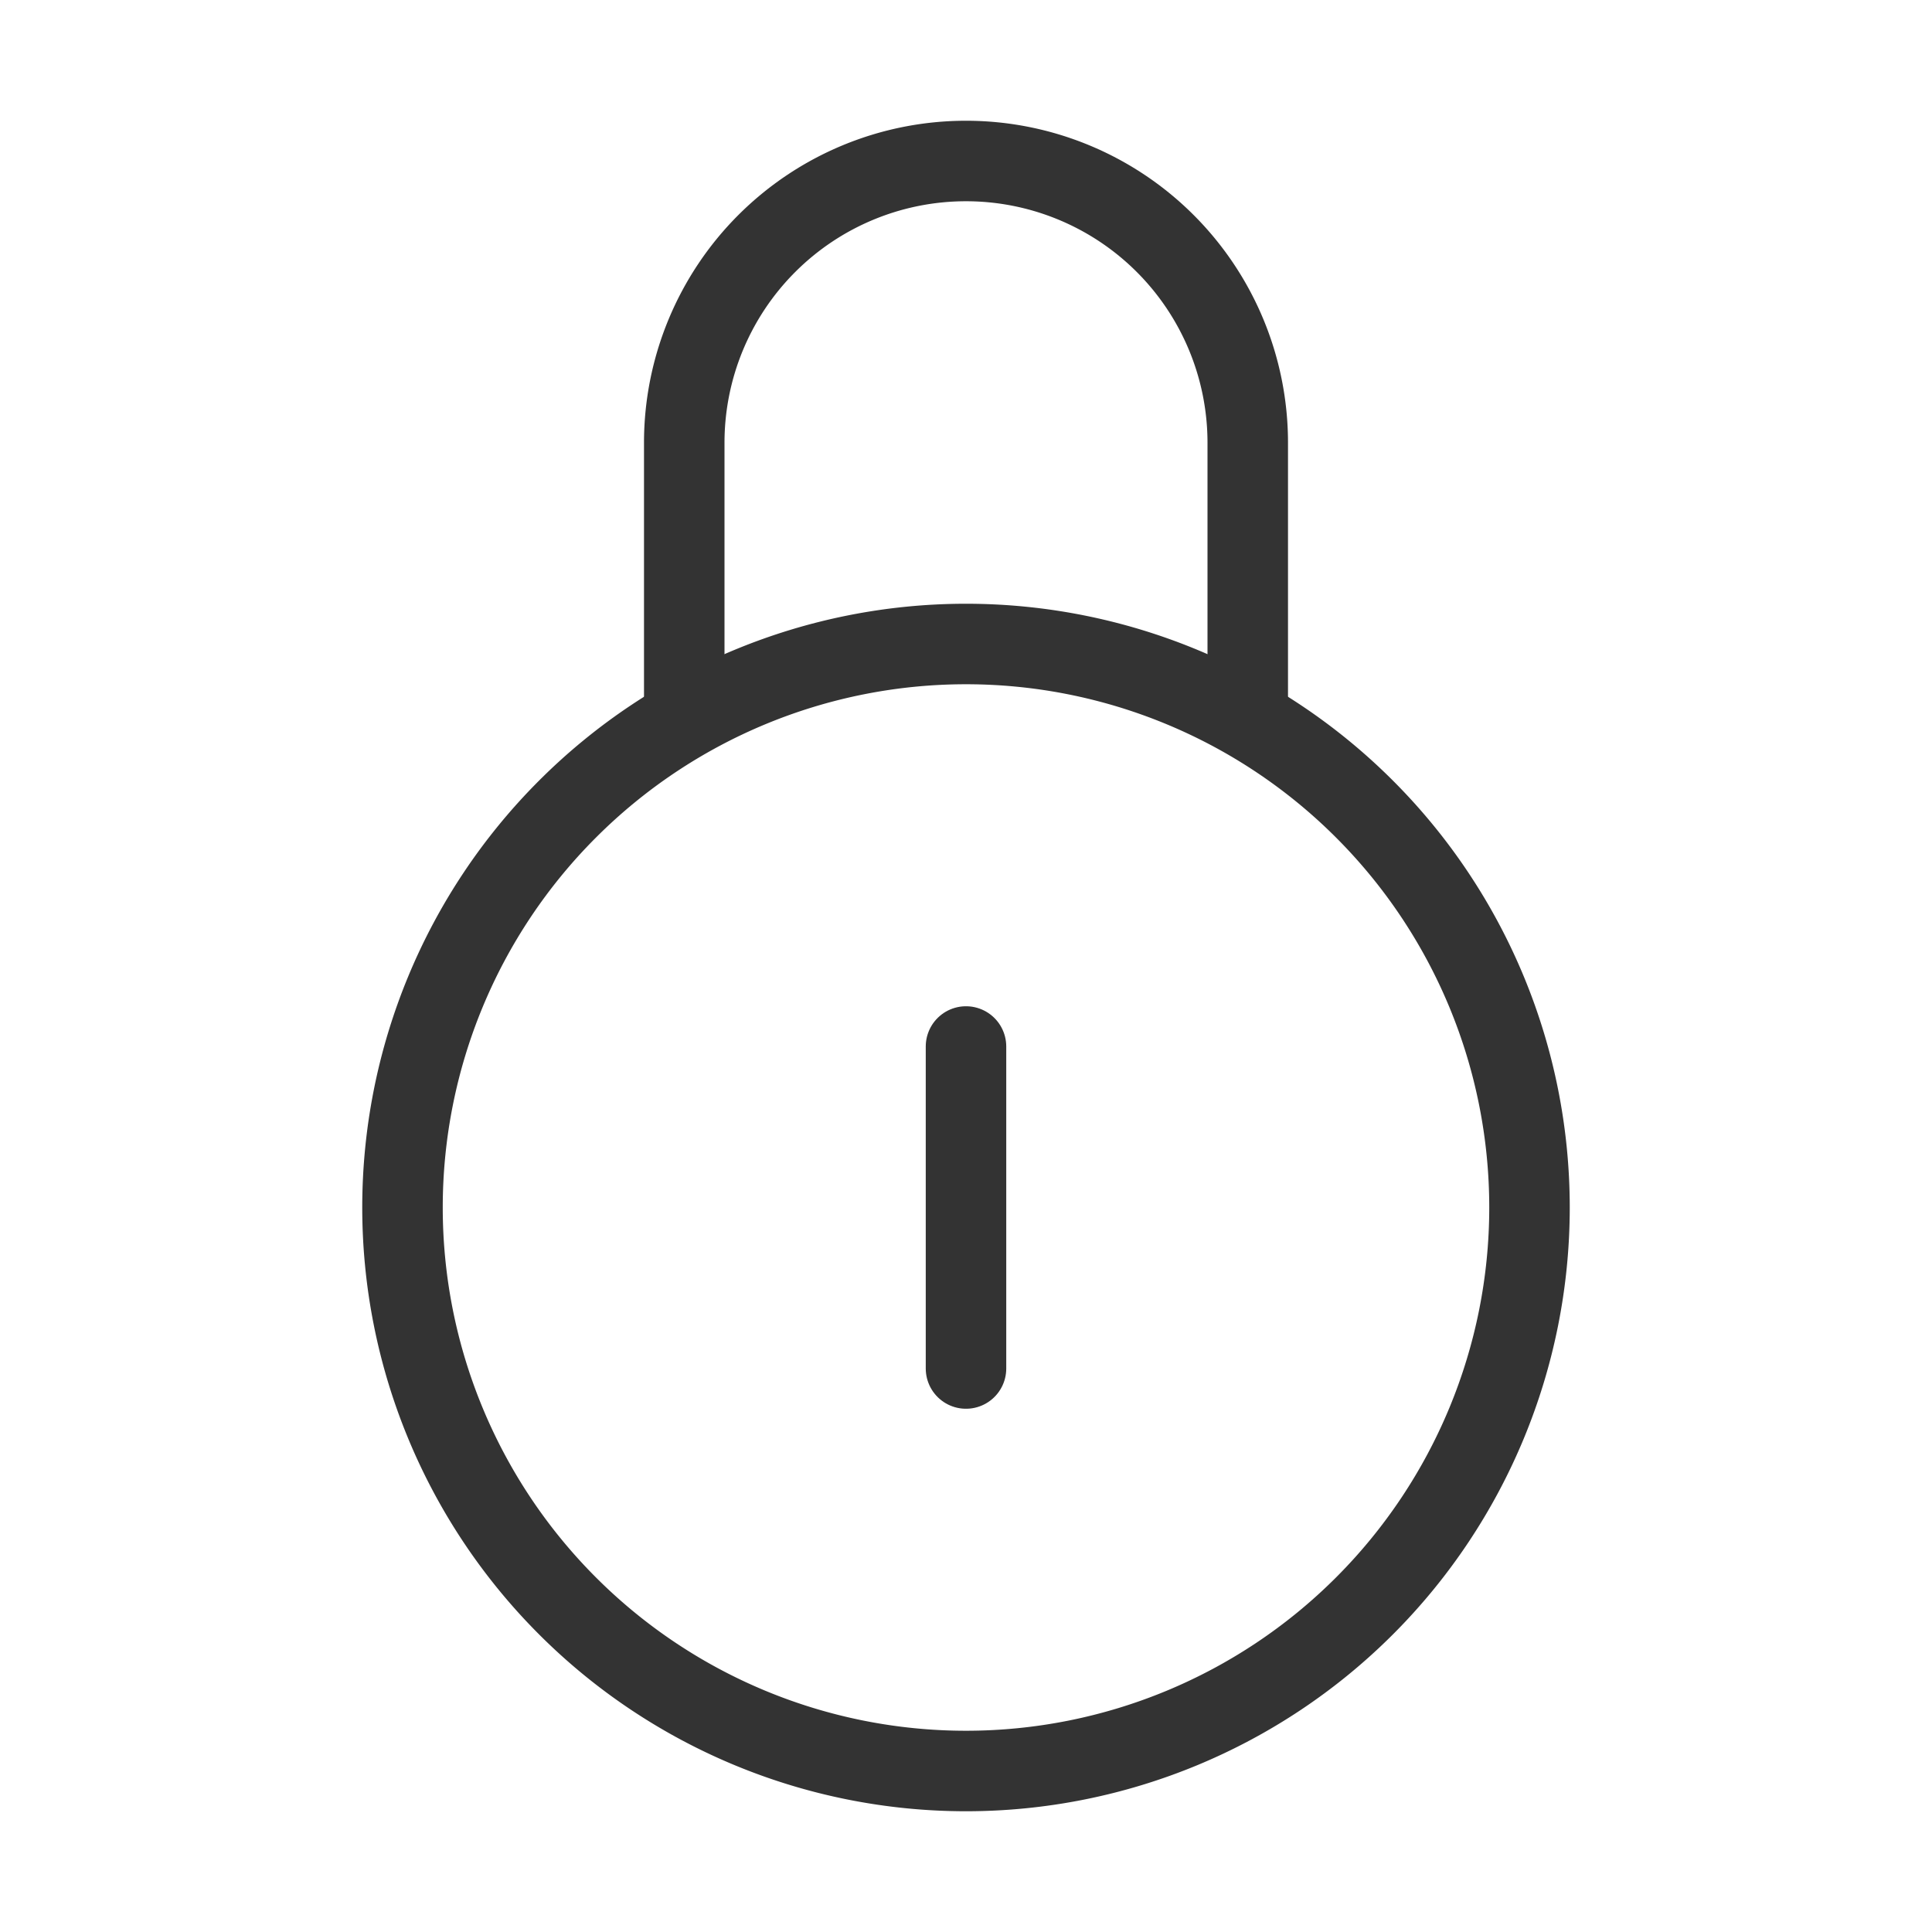 <svg xmlns="http://www.w3.org/2000/svg" width="24" height="24" fill="none"><path stroke="#333" d="M12 22a7 7 0 1 0 0-14 7 7 0 0 0 0 14Z"/><path stroke="#333" stroke-linejoin="round" d="M15.5 9V5.5a3.5 3.5 0 0 0-7 0V9"/><path stroke="#333" stroke-linecap="round" stroke-linejoin="round" d="M12 13v4"/></svg>